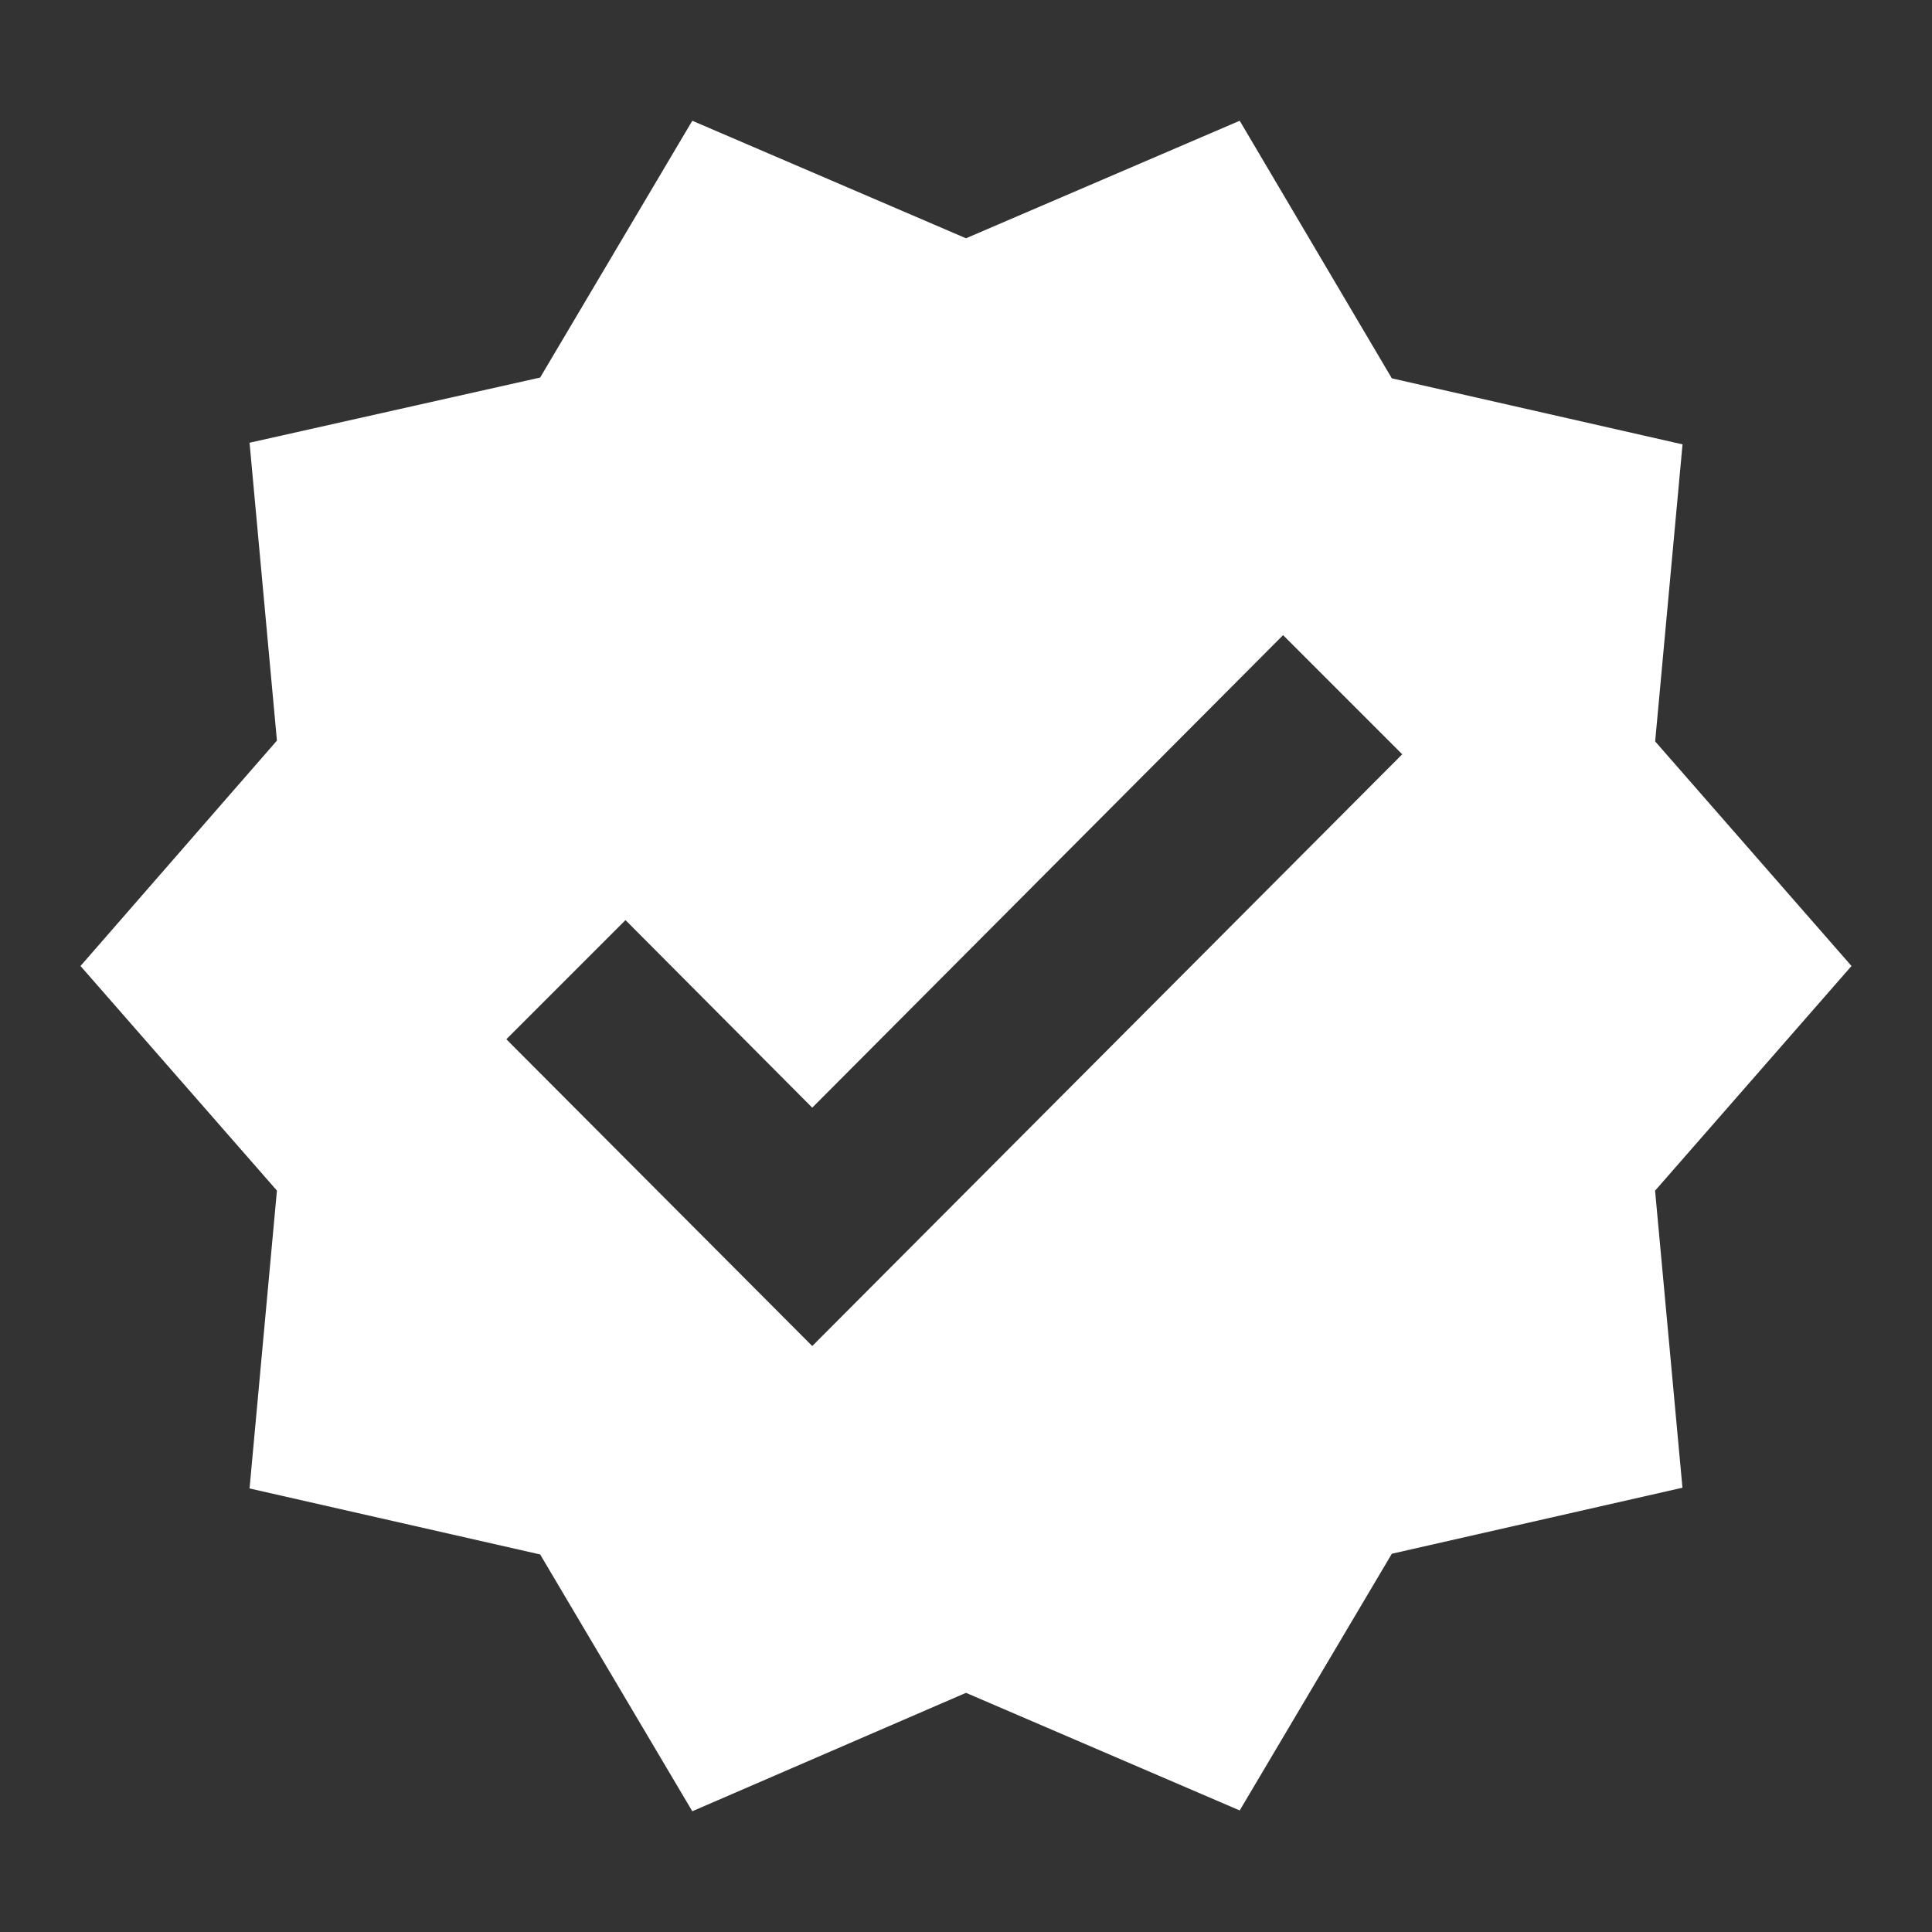 <?xml version="1.0" encoding="utf-8"?>
<!-- Generator: Adobe Illustrator 16.0.0, SVG Export Plug-In . SVG Version: 6.00 Build 0)  -->
<!DOCTYPE svg PUBLIC "-//W3C//DTD SVG 1.1//EN" "http://www.w3.org/Graphics/SVG/1.1/DTD/svg11.dtd">
<svg version="1.1" id="Vrstva_1" xmlns="http://www.w3.org/2000/svg" xmlns:xlink="http://www.w3.org/1999/xlink" x="0px" y="0px"
	 width="24px" height="24px" viewBox="0 0 24 24" enable-background="new 0 0 24 24" xml:space="preserve">
<rect x="0" y="0" width="24" height="24" fill="#333333" stroke="none"/>
<g>
	<rect fill="none" width="24" height="24"/>
</g>
<g>
	<path fill="#FFFFFF" d="M23,12l-2.439-2.79l0.34-3.69L17.29,4.7L15.4,1.5L12,2.96L8.6,1.5L6.71,4.69L3.1,5.5l0.34,3.7L1,12
		l2.44,2.79l-0.34,3.7l3.61,0.82L8.6,22.5l3.4-1.471l3.4,1.461l1.89-3.189l3.61-0.82l-0.34-3.69L23,12z M10.09,16.721l-3.8-3.811
		l1.48-1.48l2.32,2.33l5.849-5.87l1.48,1.48L10.09,16.721z"/>
</g>
</svg>
